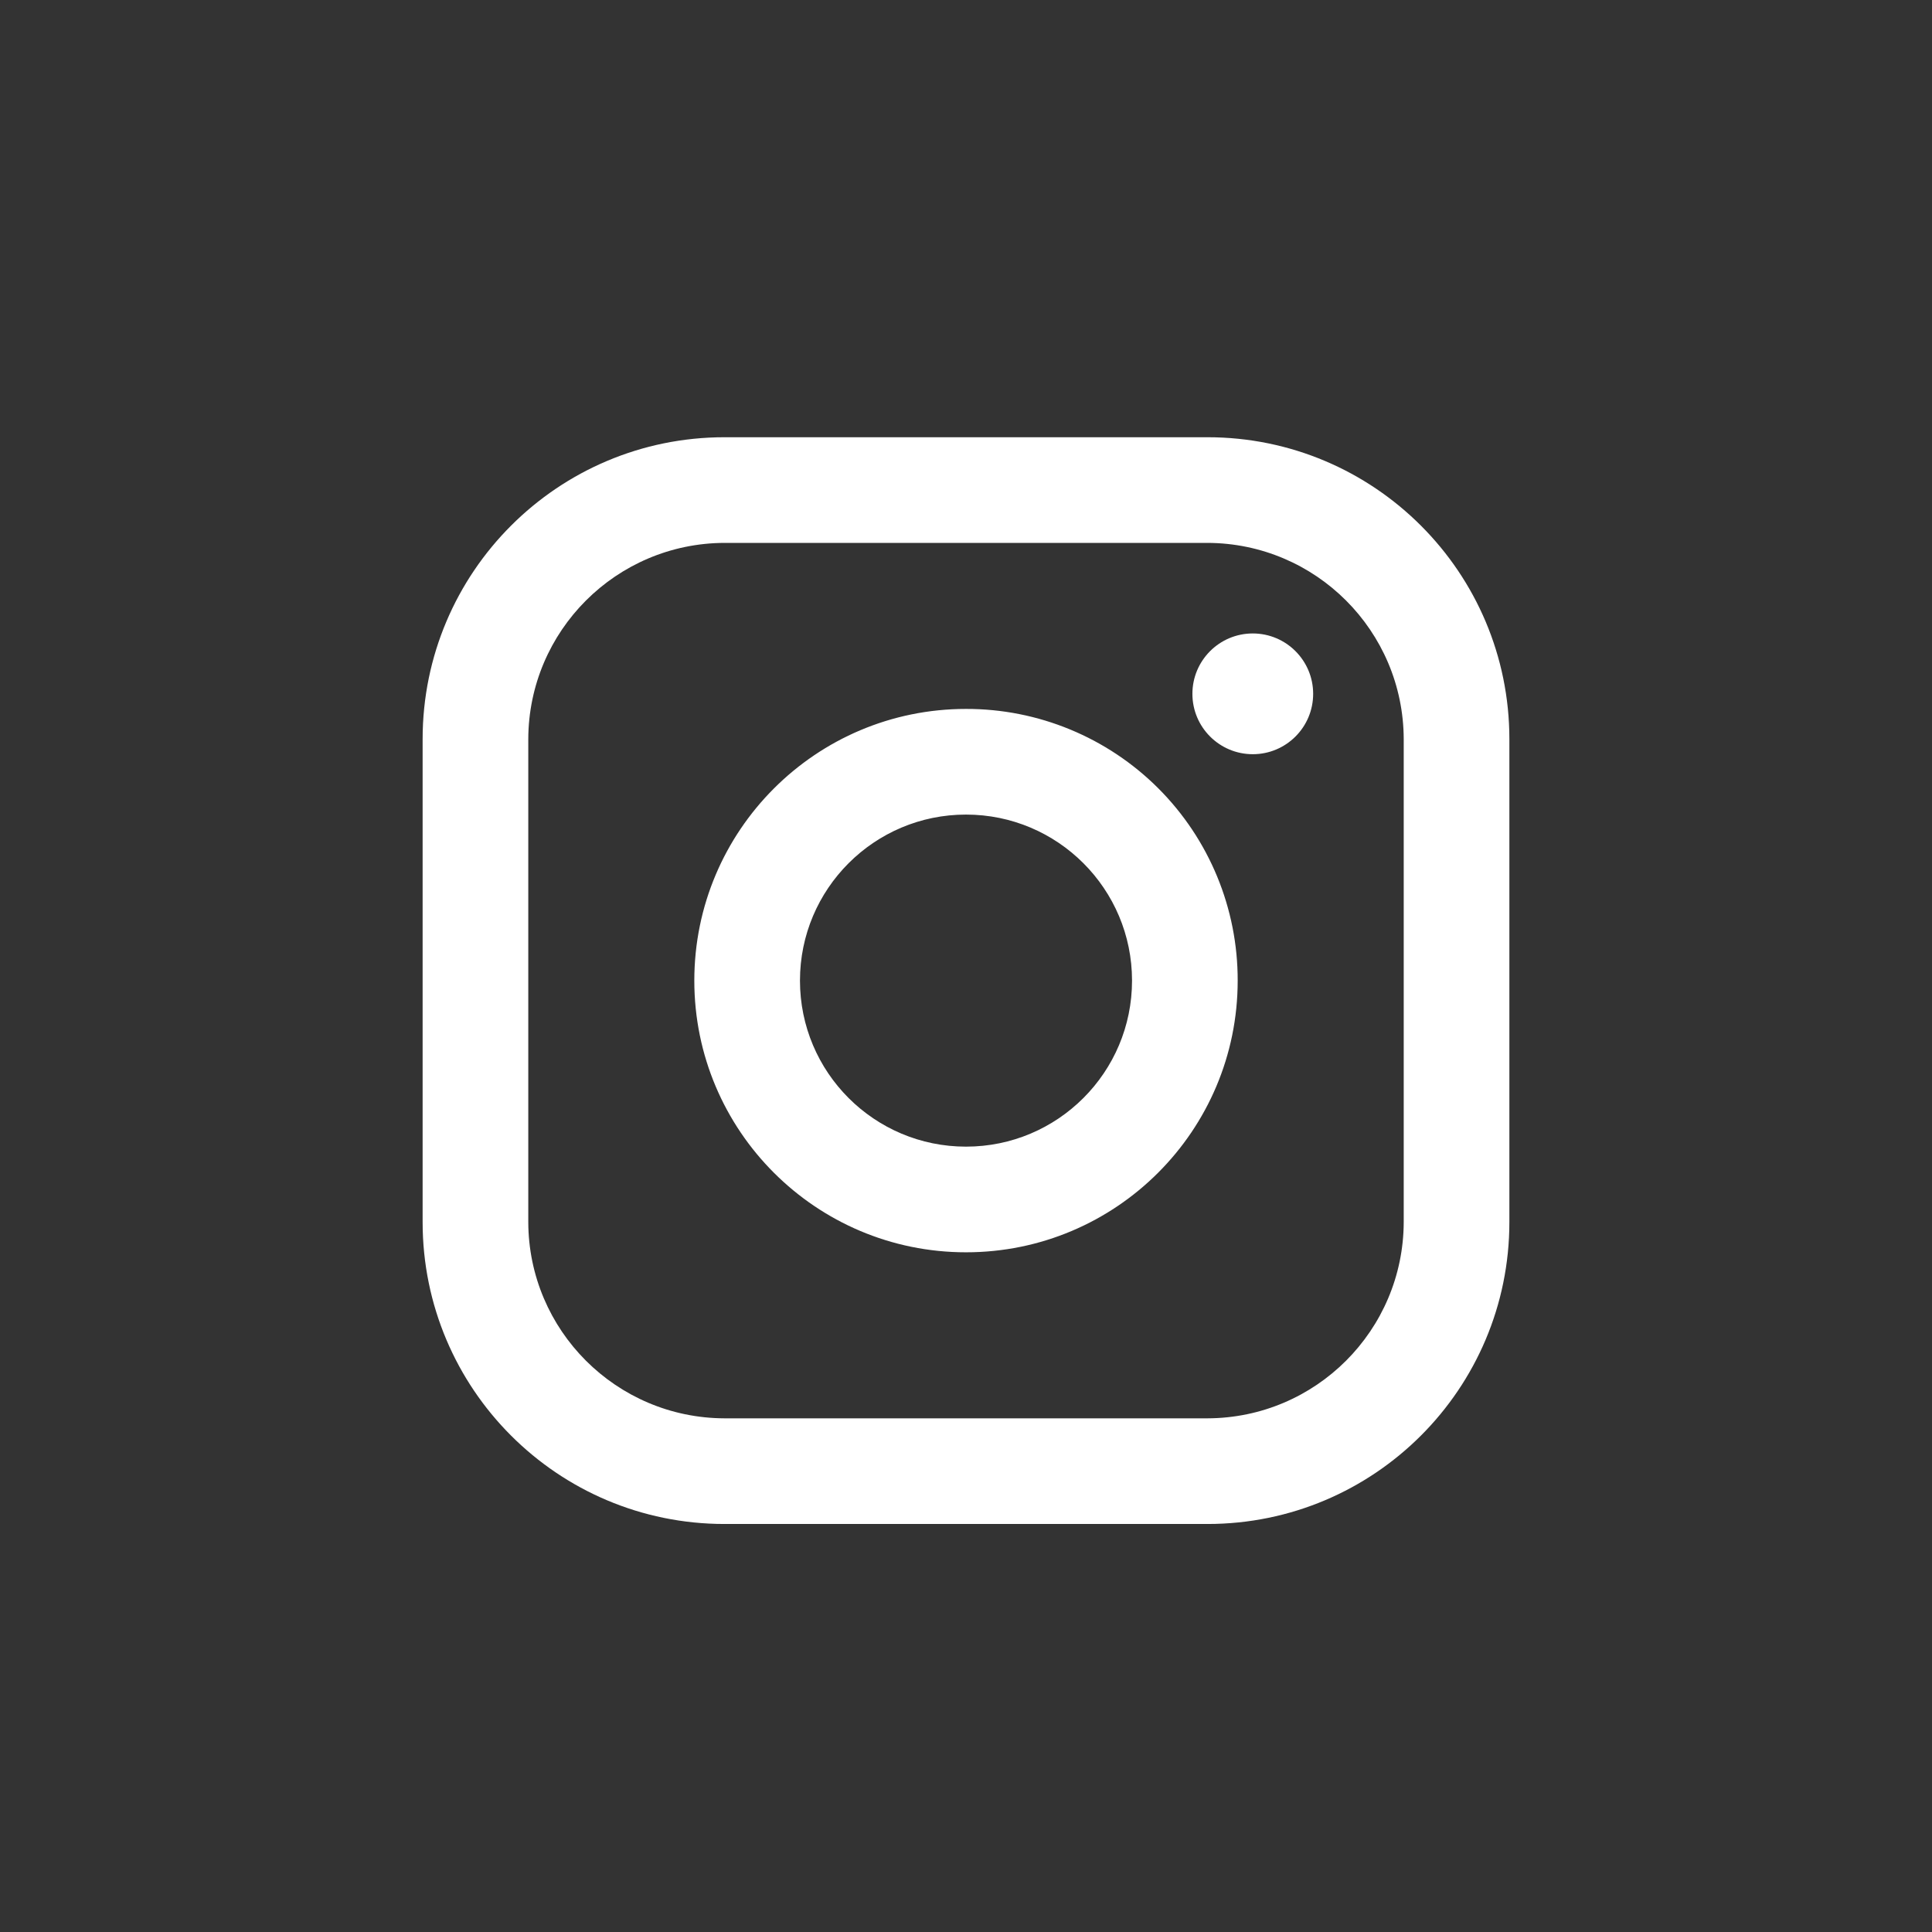<svg width="64" height="64" viewBox="0 0 64 64" fill="none" xmlns="http://www.w3.org/2000/svg">
<rect x="0" y="0" width="64" height="64" fill="#333333" stroke="none"/>
<path fill-rule="evenodd" clip-rule="evenodd" d="M40 14.484H24C18.477 14.484 14 18.962 14 24.484V40.484C14 46.007 18.477 50.484 24 50.484H40C45.523 50.484 50 46.007 50 40.484V24.484C50 18.962 45.523 14.484 40 14.484ZM46.5 40.484C46.489 44.07 43.585 46.973 40 46.984H24C20.415 46.973 17.511 44.07 17.5 40.484V24.484C17.511 20.899 20.415 17.995 24 17.984H40C43.585 17.995 46.489 20.899 46.5 24.484V40.484ZM41.5 24.984C42.605 24.984 43.5 24.089 43.5 22.984C43.5 21.88 42.605 20.984 41.5 20.984C40.395 20.984 39.5 21.88 39.5 22.984C39.5 24.089 40.395 24.984 41.5 24.984ZM32 23.484C27.029 23.484 23 27.514 23 32.484C23 37.455 27.029 41.484 32 41.484C36.971 41.484 41 37.455 41 32.484C41.005 30.096 40.059 27.803 38.37 26.114C36.681 24.426 34.389 23.479 32 23.484ZM26.5 32.484C26.5 35.522 28.962 37.984 32 37.984C35.038 37.984 37.5 35.522 37.5 32.484C37.5 29.447 35.038 26.984 32 26.984C28.962 26.984 26.5 29.447 26.5 32.484Z" fill="white"/>
</svg>
